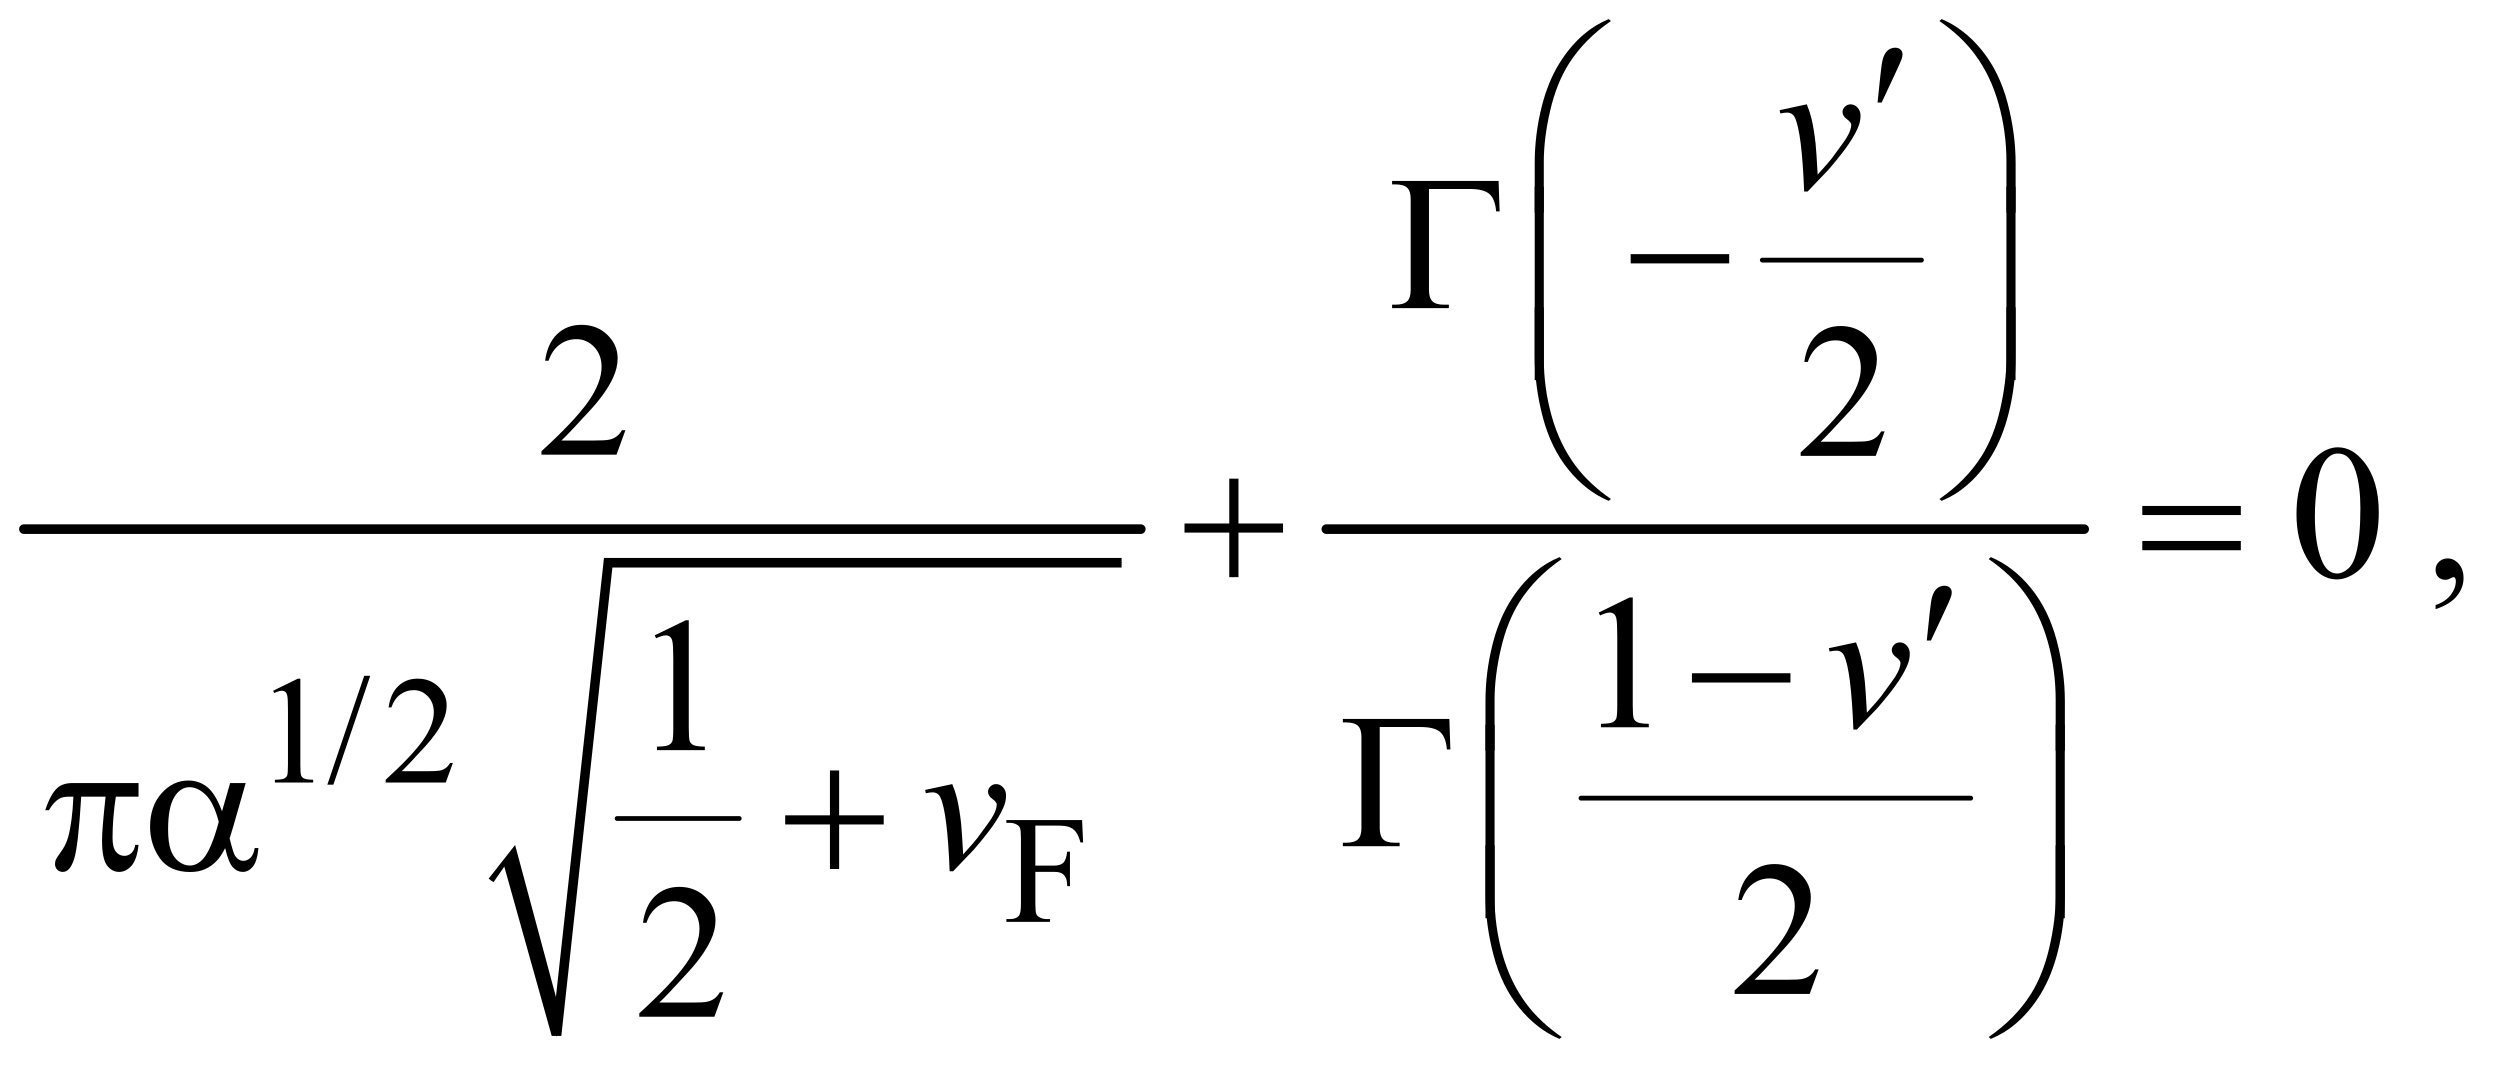 <?xml version="1.0" encoding="UTF-8"?>
<!DOCTYPE svg PUBLIC '-//W3C//DTD SVG 1.0//EN'
          'http://www.w3.org/TR/2001/REC-SVG-20010904/DTD/svg10.dtd'>
<svg stroke-dasharray="none" shape-rendering="auto" xmlns="http://www.w3.org/2000/svg" font-family="'Dialog'" text-rendering="auto" width="204" fill-opacity="1" color-interpolation="auto" color-rendering="auto" preserveAspectRatio="xMidYMid meet" font-size="12px" viewBox="0 0 204 87" fill="black" xmlns:xlink="http://www.w3.org/1999/xlink" stroke="black" image-rendering="auto" stroke-miterlimit="10" stroke-linecap="square" stroke-linejoin="miter" font-style="normal" stroke-width="1" height="87" stroke-dashoffset="0" font-weight="normal" stroke-opacity="1"
><!--Generated by the Batik Graphics2D SVG Generator--><defs id="genericDefs"
  /><g
  ><defs id="defs1"
    ><clipPath clipPathUnits="userSpaceOnUse" id="clipPath1"
      ><path d="M0.753 0.959 L130.167 0.959 L130.167 56.117 L0.753 56.117 L0.753 0.959 Z"
      /></clipPath
      ><clipPath clipPathUnits="userSpaceOnUse" id="clipPath2"
      ><path d="M24.051 30.645 L24.051 1792.886 L4158.699 1792.886 L4158.699 30.645 Z"
      /></clipPath
    ></defs
    ><g stroke-width="8" transform="scale(1.576,1.576) translate(-0.753,-0.959) matrix(0.031,0,0,0.031,0,0)" stroke-linejoin="round" stroke-linecap="round"
    ><line y2="1398" fill="none" x1="1055" clip-path="url(#clipPath2)" x2="1259" y1="1398"
    /></g
    ><g stroke-linecap="round" stroke-linejoin="round" transform="matrix(0.049,0,0,0.049,-1.186,-1.511)"
    ><path fill="none" d="M842 1497 L873 1456" clip-path="url(#clipPath2)"
    /></g
    ><g stroke-linecap="round" stroke-linejoin="round" transform="matrix(0.049,0,0,0.049,-1.186,-1.511)"
    ><path fill="none" d="M873 1456 L951 1756" clip-path="url(#clipPath2)"
    /></g
    ><g stroke-linecap="round" stroke-linejoin="round" transform="matrix(0.049,0,0,0.049,-1.186,-1.511)"
    ><path fill="none" d="M951 1756 L1037 968" clip-path="url(#clipPath2)"
    /></g
    ><g stroke-linecap="round" stroke-linejoin="round" transform="matrix(0.049,0,0,0.049,-1.186,-1.511)"
    ><path fill="none" d="M1037 968 L1892 968" clip-path="url(#clipPath2)"
    /></g
    ><g transform="matrix(0.049,0,0,0.049,-1.186,-1.511)"
    ><path d="M838 1494 L882 1438 L950 1691 L1030 960 L1892 960 L1892 976 L1044 976 L959 1756 L943 1756 L864 1474 L846 1500 Z" stroke="none" clip-path="url(#clipPath2)"
    /></g
    ><g stroke-width="16" transform="matrix(0.049,0,0,0.049,-1.186,-1.511)" stroke-linejoin="round" stroke-linecap="round"
    ><line y2="912" fill="none" x1="64" clip-path="url(#clipPath2)" x2="1924" y1="912"
    /></g
    ><g stroke-width="8" transform="matrix(0.049,0,0,0.049,-1.186,-1.511)" stroke-linejoin="round" stroke-linecap="round"
    ><line y2="464" fill="none" x1="2959" clip-path="url(#clipPath2)" x2="3224" y1="464"
    /></g
    ><g stroke-width="8" transform="matrix(0.049,0,0,0.049,-1.186,-1.511)" stroke-linejoin="round" stroke-linecap="round"
    ><line y2="1360" fill="none" x1="2657" clip-path="url(#clipPath2)" x2="3306" y1="1360"
    /></g
    ><g stroke-width="16" transform="matrix(0.049,0,0,0.049,-1.186,-1.511)" stroke-linejoin="round" stroke-linecap="round"
    ><line y2="912" fill="none" x1="2233" clip-path="url(#clipPath2)" x2="3495" y1="912"
    /></g
    ><g transform="matrix(0.049,0,0,0.049,-1.186,-1.511)"
    ><path d="M479 1181.125 L520.25 1161 L524.375 1161 L524.375 1304.125 Q524.375 1318.375 525.562 1321.875 Q526.75 1325.375 530.5 1327.25 Q534.25 1329.125 545.75 1329.375 L545.75 1334 L482 1334 L482 1329.375 Q494 1329.125 497.5 1327.312 Q501 1325.5 502.375 1322.438 Q503.75 1319.375 503.75 1304.125 L503.75 1212.625 Q503.75 1194.125 502.5 1188.875 Q501.625 1184.875 499.312 1183 Q497 1181.125 493.75 1181.125 Q489.125 1181.125 480.875 1185 L479 1181.125 ZM640.75 1156.25 L579.375 1337.5 L569.375 1337.5 L630.75 1156.25 L640.75 1156.25 ZM778.375 1301.375 L766.5 1334 L666.5 1334 L666.5 1329.375 Q710.625 1289.125 728.625 1263.625 Q746.625 1238.125 746.625 1217 Q746.625 1200.875 736.75 1190.5 Q726.875 1180.125 713.125 1180.125 Q700.625 1180.125 690.688 1187.438 Q680.75 1194.75 676 1208.875 L671.375 1208.875 Q674.5 1185.75 687.438 1173.375 Q700.375 1161 719.75 1161 Q740.375 1161 754.188 1174.25 Q768 1187.5 768 1205.5 Q768 1218.375 762 1231.25 Q752.75 1251.5 732 1274.125 Q700.875 1308.125 693.125 1315.125 L737.375 1315.125 Q750.875 1315.125 756.312 1314.125 Q761.75 1313.125 766.125 1310.062 Q770.5 1307 773.75 1301.375 L778.375 1301.375 Z" stroke="none" clip-path="url(#clipPath2)"
    /></g
    ><g transform="matrix(0.049,0,0,0.049,-1.186,-1.511)"
    ><path d="M1748.375 1405.75 L1748.375 1472.375 L1779.25 1472.375 Q1789.875 1472.375 1794.812 1467.688 Q1799.75 1463 1801.375 1449.125 L1806 1449.125 L1806 1506.5 L1801.375 1506.5 Q1801.25 1496.625 1798.812 1492 Q1796.375 1487.375 1792.062 1485.062 Q1787.75 1482.75 1779.25 1482.75 L1748.375 1482.75 L1748.375 1536 Q1748.375 1548.875 1750 1553 Q1751.25 1556.125 1755.25 1558.375 Q1760.75 1561.375 1766.75 1561.375 L1772.875 1561.375 L1772.875 1566 L1700.125 1566 L1700.125 1561.375 L1706.125 1561.375 Q1716.625 1561.375 1721.375 1555.25 Q1724.375 1551.25 1724.375 1536 L1724.375 1426.5 Q1724.375 1413.625 1722.75 1409.5 Q1721.5 1406.375 1717.625 1404.125 Q1712.25 1401.125 1706.125 1401.125 L1700.125 1401.125 L1700.125 1396.5 L1826.25 1396.5 L1827.875 1433.75 L1823.5 1433.75 Q1820.25 1421.875 1815.938 1416.312 Q1811.625 1410.75 1805.312 1408.25 Q1799 1405.75 1785.75 1405.75 L1748.375 1405.75 Z" stroke="none" clip-path="url(#clipPath2)"
    /></g
    ><g transform="matrix(0.049,0,0,0.049,-1.186,-1.511)"
    ><path d="M1065.719 747.219 L1050.875 788 L925.875 788 L925.875 782.219 Q981.031 731.906 1003.531 700.031 Q1026.031 668.156 1026.031 641.75 Q1026.031 621.594 1013.688 608.625 Q1001.344 595.656 984.156 595.656 Q968.531 595.656 956.109 604.797 Q943.688 613.938 937.75 631.594 L931.969 631.594 Q935.875 602.688 952.047 587.219 Q968.219 571.75 992.438 571.75 Q1018.219 571.75 1035.484 588.312 Q1052.75 604.875 1052.75 627.375 Q1052.75 643.469 1045.25 659.562 Q1033.688 684.875 1007.75 713.156 Q968.844 755.656 959.156 764.406 L1014.469 764.406 Q1031.344 764.406 1038.141 763.156 Q1044.938 761.906 1050.406 758.078 Q1055.875 754.25 1059.938 747.219 L1065.719 747.219 Z" stroke="none" clip-path="url(#clipPath2)"
    /></g
    ><g transform="matrix(0.049,0,0,0.049,-1.186,-1.511)"
    ><path d="M3162.719 749.219 L3147.875 790 L3022.875 790 L3022.875 784.219 Q3078.031 733.906 3100.531 702.031 Q3123.031 670.156 3123.031 643.75 Q3123.031 623.594 3110.688 610.625 Q3098.344 597.656 3081.156 597.656 Q3065.531 597.656 3053.109 606.797 Q3040.688 615.938 3034.75 633.594 L3028.969 633.594 Q3032.875 604.688 3049.047 589.219 Q3065.219 573.75 3089.438 573.75 Q3115.219 573.75 3132.484 590.312 Q3149.75 606.875 3149.75 629.375 Q3149.75 645.469 3142.25 661.562 Q3130.688 686.875 3104.75 715.156 Q3065.844 757.656 3056.156 766.406 L3111.469 766.406 Q3128.344 766.406 3135.141 765.156 Q3141.938 763.906 3147.406 760.078 Q3152.875 756.25 3156.938 749.219 L3162.719 749.219 Z" stroke="none" clip-path="url(#clipPath2)"
    /></g
    ><g transform="matrix(0.049,0,0,0.049,-1.186,-1.511)"
    ><path d="M3848.562 887.312 Q3848.562 851.062 3859.5 824.891 Q3870.438 798.719 3888.562 785.906 Q3902.625 775.75 3917.625 775.75 Q3942 775.75 3961.375 800.594 Q3985.594 831.375 3985.594 884.031 Q3985.594 920.906 3974.969 946.688 Q3964.344 972.469 3947.859 984.109 Q3931.375 995.75 3916.062 995.75 Q3885.75 995.75 3865.594 959.969 Q3848.562 929.812 3848.562 887.312 ZM3879.188 891.219 Q3879.188 934.969 3889.969 962.625 Q3898.875 985.906 3916.531 985.906 Q3924.969 985.906 3934.031 978.328 Q3943.094 970.75 3947.781 952.938 Q3954.969 926.062 3954.969 877.156 Q3954.969 840.906 3947.469 816.688 Q3941.844 798.719 3932.938 791.219 Q3926.531 786.062 3917.469 786.062 Q3906.844 786.062 3898.562 795.594 Q3887.312 808.562 3883.25 836.375 Q3879.188 864.188 3879.188 891.219 ZM4080.188 1045.281 L4080.188 1038.406 Q4096.281 1033.094 4105.109 1021.922 Q4113.938 1010.75 4113.938 998.25 Q4113.938 995.281 4112.531 993.25 Q4111.438 991.844 4110.344 991.844 Q4108.625 991.844 4102.844 994.969 Q4100.031 996.375 4096.906 996.375 Q4089.25 996.375 4084.719 991.844 Q4080.188 987.312 4080.188 979.344 Q4080.188 971.688 4086.047 966.219 Q4091.906 960.75 4100.344 960.75 Q4110.656 960.75 4118.703 969.734 Q4126.75 978.719 4126.75 993.562 Q4126.75 1009.656 4115.578 1023.484 Q4104.406 1037.312 4080.188 1045.281 Z" stroke="none" clip-path="url(#clipPath2)"
    /></g
    ><g transform="matrix(0.049,0,0,0.049,-1.186,-1.511)"
    ><path d="M2686.5 1050.906 L2738.062 1025.75 L2743.219 1025.75 L2743.219 1204.656 Q2743.219 1222.469 2744.703 1226.844 Q2746.188 1231.219 2750.875 1233.562 Q2755.562 1235.906 2769.938 1236.219 L2769.938 1242 L2690.25 1242 L2690.25 1236.219 Q2705.25 1235.906 2709.625 1233.641 Q2714 1231.375 2715.719 1227.547 Q2717.438 1223.719 2717.438 1204.656 L2717.438 1090.281 Q2717.438 1067.156 2715.875 1060.594 Q2714.781 1055.594 2711.891 1053.25 Q2709 1050.906 2704.938 1050.906 Q2699.156 1050.906 2688.844 1055.75 L2686.5 1050.906 Z" stroke="none" clip-path="url(#clipPath2)"
    /></g
    ><g transform="matrix(0.049,0,0,0.049,-1.186,-1.511)"
    ><path d="M1114.5 1088.906 L1166.062 1063.75 L1171.219 1063.75 L1171.219 1242.656 Q1171.219 1260.469 1172.703 1264.844 Q1174.188 1269.219 1178.875 1271.562 Q1183.562 1273.906 1197.938 1274.219 L1197.938 1280 L1118.25 1280 L1118.25 1274.219 Q1133.25 1273.906 1137.625 1271.641 Q1142 1269.375 1143.719 1265.547 Q1145.438 1261.719 1145.438 1242.656 L1145.438 1128.281 Q1145.438 1105.156 1143.875 1098.594 Q1142.781 1093.594 1139.891 1091.25 Q1137 1088.906 1132.938 1088.906 Q1127.156 1088.906 1116.844 1093.75 L1114.5 1088.906 Z" stroke="none" clip-path="url(#clipPath2)"
    /></g
    ><g transform="matrix(0.049,0,0,0.049,-1.186,-1.511)"
    ><path d="M3052.719 1645.219 L3037.875 1686 L2912.875 1686 L2912.875 1680.219 Q2968.031 1629.906 2990.531 1598.031 Q3013.031 1566.156 3013.031 1539.75 Q3013.031 1519.594 3000.688 1506.625 Q2988.344 1493.656 2971.156 1493.656 Q2955.531 1493.656 2943.109 1502.797 Q2930.688 1511.938 2924.75 1529.594 L2918.969 1529.594 Q2922.875 1500.688 2939.047 1485.219 Q2955.219 1469.75 2979.438 1469.75 Q3005.219 1469.75 3022.484 1486.312 Q3039.75 1502.875 3039.75 1525.375 Q3039.75 1541.469 3032.25 1557.562 Q3020.688 1582.875 2994.75 1611.156 Q2955.844 1653.656 2946.156 1662.406 L3001.469 1662.406 Q3018.344 1662.406 3025.141 1661.156 Q3031.938 1659.906 3037.406 1656.078 Q3042.875 1652.25 3046.938 1645.219 L3052.719 1645.219 Z" stroke="none" clip-path="url(#clipPath2)"
    /></g
    ><g transform="matrix(0.049,0,0,0.049,-1.186,-1.511)"
    ><path d="M1228.719 1683.219 L1213.875 1724 L1088.875 1724 L1088.875 1718.219 Q1144.031 1667.906 1166.531 1636.031 Q1189.031 1604.156 1189.031 1577.75 Q1189.031 1557.594 1176.688 1544.625 Q1164.344 1531.656 1147.156 1531.656 Q1131.531 1531.656 1119.109 1540.797 Q1106.688 1549.938 1100.75 1567.594 L1094.969 1567.594 Q1098.875 1538.688 1115.047 1523.219 Q1131.219 1507.75 1155.438 1507.75 Q1181.219 1507.75 1198.484 1524.312 Q1215.75 1540.875 1215.75 1563.375 Q1215.75 1579.469 1208.25 1595.562 Q1196.688 1620.875 1170.75 1649.156 Q1131.844 1691.656 1122.156 1700.406 L1177.469 1700.406 Q1194.344 1700.406 1201.141 1699.156 Q1207.938 1697.906 1213.406 1694.078 Q1218.875 1690.25 1222.938 1683.219 L1228.719 1683.219 Z" stroke="none" clip-path="url(#clipPath2)"
    /></g
    ><g transform="matrix(0.049,0,0,0.049,-1.186,-1.511)"
    ><path d="M2987.875 214.281 L3033.031 204.594 Q3037.875 216.156 3040.844 228.188 Q3045.062 245.844 3047.719 270.062 Q3048.969 282.25 3051.156 321.625 Q3070.688 300.062 3074.438 294.906 Q3095.062 266.938 3098.188 262.094 Q3103.344 253.812 3105.375 247.562 Q3107.094 242.875 3107.094 238.656 Q3107.094 234.594 3099.828 229.281 Q3092.562 223.969 3092.562 217.406 Q3092.562 212.406 3096.547 208.5 Q3100.531 204.594 3106 204.594 Q3112.562 204.594 3117.562 209.984 Q3122.562 215.375 3122.562 223.344 Q3122.562 231.312 3120.062 238.656 Q3116 250.531 3104.906 267.641 Q3093.812 284.75 3069.125 313.5 Q3066 317.094 3034.438 349.75 L3028.656 349.75 Q3024.906 250.844 3013.031 226.312 Q3009.125 218.344 3000.062 218.344 Q2996.156 218.344 2988.969 219.75 L2987.875 214.281 Z" stroke="none" clip-path="url(#clipPath2)"
    /></g
    ><g transform="matrix(0.049,0,0,0.049,-1.186,-1.511)"
    ><path d="M3069.875 1110.281 L3115.031 1100.594 Q3119.875 1112.156 3122.844 1124.188 Q3127.062 1141.844 3129.719 1166.062 Q3130.969 1178.25 3133.156 1217.625 Q3152.688 1196.062 3156.438 1190.906 Q3177.062 1162.938 3180.188 1158.094 Q3185.344 1149.812 3187.375 1143.562 Q3189.094 1138.875 3189.094 1134.656 Q3189.094 1130.594 3181.828 1125.281 Q3174.562 1119.969 3174.562 1113.406 Q3174.562 1108.406 3178.547 1104.5 Q3182.531 1100.594 3188 1100.594 Q3194.562 1100.594 3199.562 1105.984 Q3204.562 1111.375 3204.562 1119.344 Q3204.562 1127.312 3202.062 1134.656 Q3198 1146.531 3186.906 1163.641 Q3175.812 1180.75 3151.125 1209.5 Q3148 1213.094 3116.438 1245.75 L3110.656 1245.75 Q3106.906 1146.844 3095.031 1122.312 Q3091.125 1114.344 3082.062 1114.344 Q3078.156 1114.344 3070.969 1115.75 L3069.875 1110.281 Z" stroke="none" clip-path="url(#clipPath2)"
    /></g
    ><g transform="matrix(0.049,0,0,0.049,-1.186,-1.511)"
    ><path d="M1564.875 1346.281 L1610.031 1336.594 Q1614.875 1348.156 1617.844 1360.188 Q1622.062 1377.844 1624.719 1402.062 Q1625.969 1414.25 1628.156 1453.625 Q1647.688 1432.062 1651.438 1426.906 Q1672.062 1398.938 1675.188 1394.094 Q1680.344 1385.812 1682.375 1379.562 Q1684.094 1374.875 1684.094 1370.656 Q1684.094 1366.594 1676.828 1361.281 Q1669.562 1355.969 1669.562 1349.406 Q1669.562 1344.406 1673.547 1340.5 Q1677.531 1336.594 1683 1336.594 Q1689.562 1336.594 1694.562 1341.984 Q1699.562 1347.375 1699.562 1355.344 Q1699.562 1363.312 1697.062 1370.656 Q1693 1382.531 1681.906 1399.641 Q1670.812 1416.75 1646.125 1445.5 Q1643 1449.094 1611.438 1481.75 L1605.656 1481.75 Q1601.906 1382.844 1590.031 1358.312 Q1586.125 1350.344 1577.062 1350.344 Q1573.156 1350.344 1565.969 1351.75 L1564.875 1346.281 Z" stroke="none" clip-path="url(#clipPath2)"
    /></g
    ><g transform="matrix(0.049,0,0,0.049,-1.186,-1.511)"
    ><path d="M3150.906 201.531 L3155.75 155.281 Q3157.781 135.594 3159.812 128.719 Q3162.781 118.875 3168.172 114.578 Q3173.562 110.281 3180.281 110.281 Q3185.906 110.281 3189.188 113.406 Q3192.469 116.531 3192.469 121.375 Q3192.469 125.125 3190.906 129.344 Q3188.875 135.281 3179.344 155.438 L3157.781 201.531 L3150.906 201.531 Z" stroke="none" clip-path="url(#clipPath2)"
    /></g
    ><g transform="matrix(0.049,0,0,0.049,-1.186,-1.511)"
    ><path d="M2579.969 384.938 L2579.969 302.75 Q2579.969 254.625 2591.688 208.219 Q2601.688 168.375 2619.891 138.219 Q2638.094 108.062 2662.469 87.438 Q2680.281 72.281 2703.25 62.594 L2706.844 65.875 Q2662.781 96.188 2636.844 136.969 Q2616.219 169.625 2605.672 215.25 Q2595.125 260.875 2595.125 299.625 L2595.125 384.938 L2579.969 384.938 ZM3380.844 384.938 L3365.531 384.938 L3365.531 299.625 Q3365.531 250.25 3352.406 203.531 Q3339.281 156.812 3313.031 121.5 Q3290.375 90.875 3253.969 65.875 L3257.562 62.594 Q3295.219 78.375 3324.516 114.469 Q3353.812 150.562 3367.328 201.891 Q3380.844 253.219 3380.844 302.75 L3380.844 384.938 Z" stroke="none" clip-path="url(#clipPath2)"
    /></g
    ><g transform="matrix(0.049,0,0,0.049,-1.186,-1.511)"
    ><path d="M2519.812 332.125 L2521.531 382.906 L2515.75 382.906 Q2514.031 362.438 2504.656 354 Q2495.281 345.562 2472 345.562 L2403.875 345.562 L2403.875 513.531 Q2403.875 526.969 2409.578 532.594 Q2415.281 538.219 2428.562 538.219 L2437 538.219 L2437 544 L2342.469 544 L2342.469 538.219 L2347.938 538.219 Q2361.688 538.219 2367.547 532.594 Q2373.406 526.969 2373.406 514 L2373.406 362.125 Q2373.406 349.156 2367.625 343.531 Q2361.844 337.906 2347.938 337.906 L2342.469 337.906 L2342.469 332.125 L2519.812 332.125 ZM2739.781 454 L2903.844 454 L2903.844 469.469 L2739.781 469.469 L2739.781 454 Z" stroke="none" clip-path="url(#clipPath2)"
    /></g
    ><g transform="matrix(0.049,0,0,0.049,-1.186,-1.511)"
    ><path d="M2595.125 663.938 L2579.969 663.938 L2579.969 341.594 L2595.125 341.594 L2595.125 663.938 ZM3380.688 663.938 L3365.531 663.938 L3365.531 341.594 L3380.688 341.594 L3380.688 663.938 Z" stroke="none" clip-path="url(#clipPath2)"
    /></g
    ><g transform="matrix(0.049,0,0,0.049,-1.186,-1.511)"
    ><path d="M2579.969 542.594 L2595.125 542.594 L2595.125 628.062 Q2595.125 677.438 2608.328 724.156 Q2621.531 770.875 2647.781 806.188 Q2670.438 836.656 2706.844 861.812 L2703.25 864.938 Q2665.594 849.156 2636.297 813.141 Q2607 777.125 2593.484 725.719 Q2579.969 674.312 2579.969 624.938 L2579.969 542.594 ZM3380.844 542.594 L3380.844 624.938 Q3380.844 673.062 3369.125 719.312 Q3359.125 759.312 3340.922 789.469 Q3322.719 819.625 3298.188 840.25 Q3280.531 855.406 3257.562 864.938 L3253.969 861.812 Q3298.031 831.5 3323.969 790.719 Q3344.594 758.062 3355.062 712.438 Q3365.531 666.812 3365.531 628.062 L3365.531 542.594 L3380.844 542.594 Z" stroke="none" clip-path="url(#clipPath2)"
    /></g
    ><g transform="matrix(0.049,0,0,0.049,-1.186,-1.511)"
    ><path d="M2071.312 827.938 L2086.625 827.938 L2086.625 902.625 L2160.844 902.625 L2160.844 917.781 L2086.625 917.781 L2086.625 992 L2071.312 992 L2071.312 917.781 L1996.781 917.781 L1996.781 902.625 L2071.312 902.625 L2071.312 827.938 ZM3591.781 873.406 L3755.844 873.406 L3755.844 888.562 L3591.781 888.562 L3591.781 873.406 ZM3591.781 931.688 L3755.844 931.688 L3755.844 947.156 L3591.781 947.156 L3591.781 931.688 Z" stroke="none" clip-path="url(#clipPath2)"
    /></g
    ><g transform="matrix(0.049,0,0,0.049,-1.186,-1.511)"
    ><path d="M3232.906 1097.531 L3237.75 1051.281 Q3239.781 1031.594 3241.812 1024.719 Q3244.781 1014.875 3250.172 1010.578 Q3255.562 1006.281 3262.281 1006.281 Q3267.906 1006.281 3271.188 1009.406 Q3274.469 1012.531 3274.469 1017.375 Q3274.469 1021.125 3272.906 1025.344 Q3270.875 1031.281 3261.344 1051.438 L3239.781 1097.531 L3232.906 1097.531 Z" stroke="none" clip-path="url(#clipPath2)"
    /></g
    ><g transform="matrix(0.049,0,0,0.049,-1.186,-1.511)"
    ><path d="M2841.781 1152 L3005.844 1152 L3005.844 1167.469 L2841.781 1167.469 L2841.781 1152 Z" stroke="none" clip-path="url(#clipPath2)"
    /></g
    ><g transform="matrix(0.049,0,0,0.049,-1.186,-1.511)"
    ><path d="M2497.969 1280.938 L2497.969 1198.75 Q2497.969 1150.625 2509.688 1104.219 Q2519.688 1064.375 2537.891 1034.219 Q2556.094 1004.062 2580.469 983.438 Q2598.281 968.281 2621.25 958.594 L2624.844 961.875 Q2580.781 992.188 2554.844 1032.969 Q2534.219 1065.625 2523.672 1111.25 Q2513.125 1156.875 2513.125 1195.625 L2513.125 1280.938 L2497.969 1280.938 ZM3462.844 1280.938 L3447.531 1280.938 L3447.531 1195.625 Q3447.531 1146.25 3434.406 1099.531 Q3421.281 1052.812 3395.031 1017.5 Q3372.375 986.875 3335.969 961.875 L3339.562 958.594 Q3377.219 974.375 3406.516 1010.469 Q3435.812 1046.562 3449.328 1097.891 Q3462.844 1149.219 3462.844 1198.75 L3462.844 1280.938 Z" stroke="none" clip-path="url(#clipPath2)"
    /></g
    ><g transform="matrix(0.049,0,0,0.049,-1.186,-1.511)"
    ><path d="M2437.812 1228.125 L2439.531 1278.906 L2433.75 1278.906 Q2432.031 1258.438 2422.656 1250 Q2413.281 1241.562 2390 1241.562 L2321.875 1241.562 L2321.875 1409.531 Q2321.875 1422.969 2327.578 1428.594 Q2333.281 1434.219 2346.562 1434.219 L2355 1434.219 L2355 1440 L2260.469 1440 L2260.469 1434.219 L2265.938 1434.219 Q2279.688 1434.219 2285.547 1428.594 Q2291.406 1422.969 2291.406 1410 L2291.406 1258.125 Q2291.406 1245.156 2285.625 1239.531 Q2279.844 1233.906 2265.938 1233.906 L2260.469 1233.906 L2260.469 1228.125 L2437.812 1228.125 Z" stroke="none" clip-path="url(#clipPath2)"
    /></g
    ><g transform="matrix(0.049,0,0,0.049,-1.186,-1.511)"
    ><path d="M254.906 1334.875 L254.906 1357.531 L217.094 1357.531 Q211.625 1393.312 211.625 1426.125 Q211.625 1442.219 217.25 1449.172 Q222.875 1456.125 231.312 1456.125 Q238.031 1456.125 243.031 1451.438 Q248.031 1446.75 249.438 1437.844 L254.906 1437.844 Q252.25 1462.531 243.109 1472.688 Q233.969 1482.844 222.562 1482.844 Q210.375 1482.844 202.25 1471.75 Q194.125 1460.656 194.125 1430.344 Q194.125 1411.281 200.062 1357.531 L159.438 1357.531 Q154.594 1439.406 147.719 1461.125 Q140.844 1482.844 128.812 1482.844 Q123.188 1482.844 119.516 1479.094 Q115.844 1475.344 115.844 1469.719 Q115.844 1465.656 117.094 1462.688 Q118.812 1458.625 124.438 1451.281 Q133.969 1438.625 137.719 1424.719 Q144.438 1400.969 146.469 1357.531 L139.281 1357.531 Q127.875 1357.531 122.25 1361.281 Q113.188 1366.906 105.688 1380.031 L99.594 1380.031 Q108.344 1353 120.062 1342.688 Q128.969 1334.875 145.062 1334.875 L254.906 1334.875 ZM407.406 1334.875 L433.344 1334.875 L413.031 1405.969 Q411 1412.688 406.625 1427.062 Q412.562 1451.125 415.531 1455.812 Q421.156 1464.406 429.75 1464.406 Q436 1464.406 441.312 1459.25 Q446.625 1454.094 448.344 1443.156 L454.594 1443.156 Q452.406 1465.656 445.141 1474.25 Q437.875 1482.844 428.344 1482.844 Q419.438 1482.844 412.172 1475.344 Q404.906 1467.844 399.125 1443.156 Q392.25 1456.75 385.688 1463.781 Q376.469 1473.469 365.688 1478.234 Q354.906 1483 341.156 1483 Q306.625 1483 290.375 1460.031 Q274.125 1437.062 274.125 1407.688 Q274.125 1373.312 293.188 1351.984 Q312.25 1330.656 337.875 1330.656 Q355.688 1330.656 369.281 1341.516 Q382.875 1352.375 393.969 1381.906 L407.406 1334.875 ZM388.5 1399.406 Q380.062 1367.219 366.781 1354.484 Q353.5 1341.75 339.75 1341.75 Q324.438 1341.75 314.281 1358.547 Q304.125 1375.344 304.125 1412.062 Q304.125 1433.781 308.5 1446.203 Q312.875 1458.625 321.703 1465.422 Q330.531 1472.219 340.375 1472.219 Q352.406 1472.219 362.406 1461.125 Q376 1446.125 388.5 1399.406 ZM1406.312 1313.938 L1421.625 1313.938 L1421.625 1388.625 L1495.844 1388.625 L1495.844 1403.781 L1421.625 1403.781 L1421.625 1478 L1406.312 1478 L1406.312 1403.781 L1331.781 1403.781 L1331.781 1388.625 L1406.312 1388.625 L1406.312 1313.938 Z" stroke="none" clip-path="url(#clipPath2)"
    /></g
    ><g transform="matrix(0.049,0,0,0.049,-1.186,-1.511)"
    ><path d="M2513.125 1559.938 L2497.969 1559.938 L2497.969 1237.594 L2513.125 1237.594 L2513.125 1559.938 ZM3462.688 1559.938 L3447.531 1559.938 L3447.531 1237.594 L3462.688 1237.594 L3462.688 1559.938 Z" stroke="none" clip-path="url(#clipPath2)"
    /></g
    ><g transform="matrix(0.049,0,0,0.049,-1.186,-1.511)"
    ><path d="M2497.969 1438.594 L2513.125 1438.594 L2513.125 1524.062 Q2513.125 1573.438 2526.328 1620.156 Q2539.531 1666.875 2565.781 1702.188 Q2588.438 1732.656 2624.844 1757.812 L2621.25 1760.938 Q2583.594 1745.156 2554.297 1709.141 Q2525 1673.125 2511.484 1621.719 Q2497.969 1570.312 2497.969 1520.938 L2497.969 1438.594 ZM3462.844 1438.594 L3462.844 1520.938 Q3462.844 1569.062 3451.125 1615.312 Q3441.125 1655.312 3422.922 1685.469 Q3404.719 1715.625 3380.188 1736.25 Q3362.531 1751.406 3339.562 1760.938 L3335.969 1757.812 Q3380.031 1727.5 3405.969 1686.719 Q3426.594 1654.062 3437.062 1608.438 Q3447.531 1562.812 3447.531 1524.062 L3447.531 1438.594 L3462.844 1438.594 Z" stroke="none" clip-path="url(#clipPath2)"
    /></g
  ></g
></svg
>
